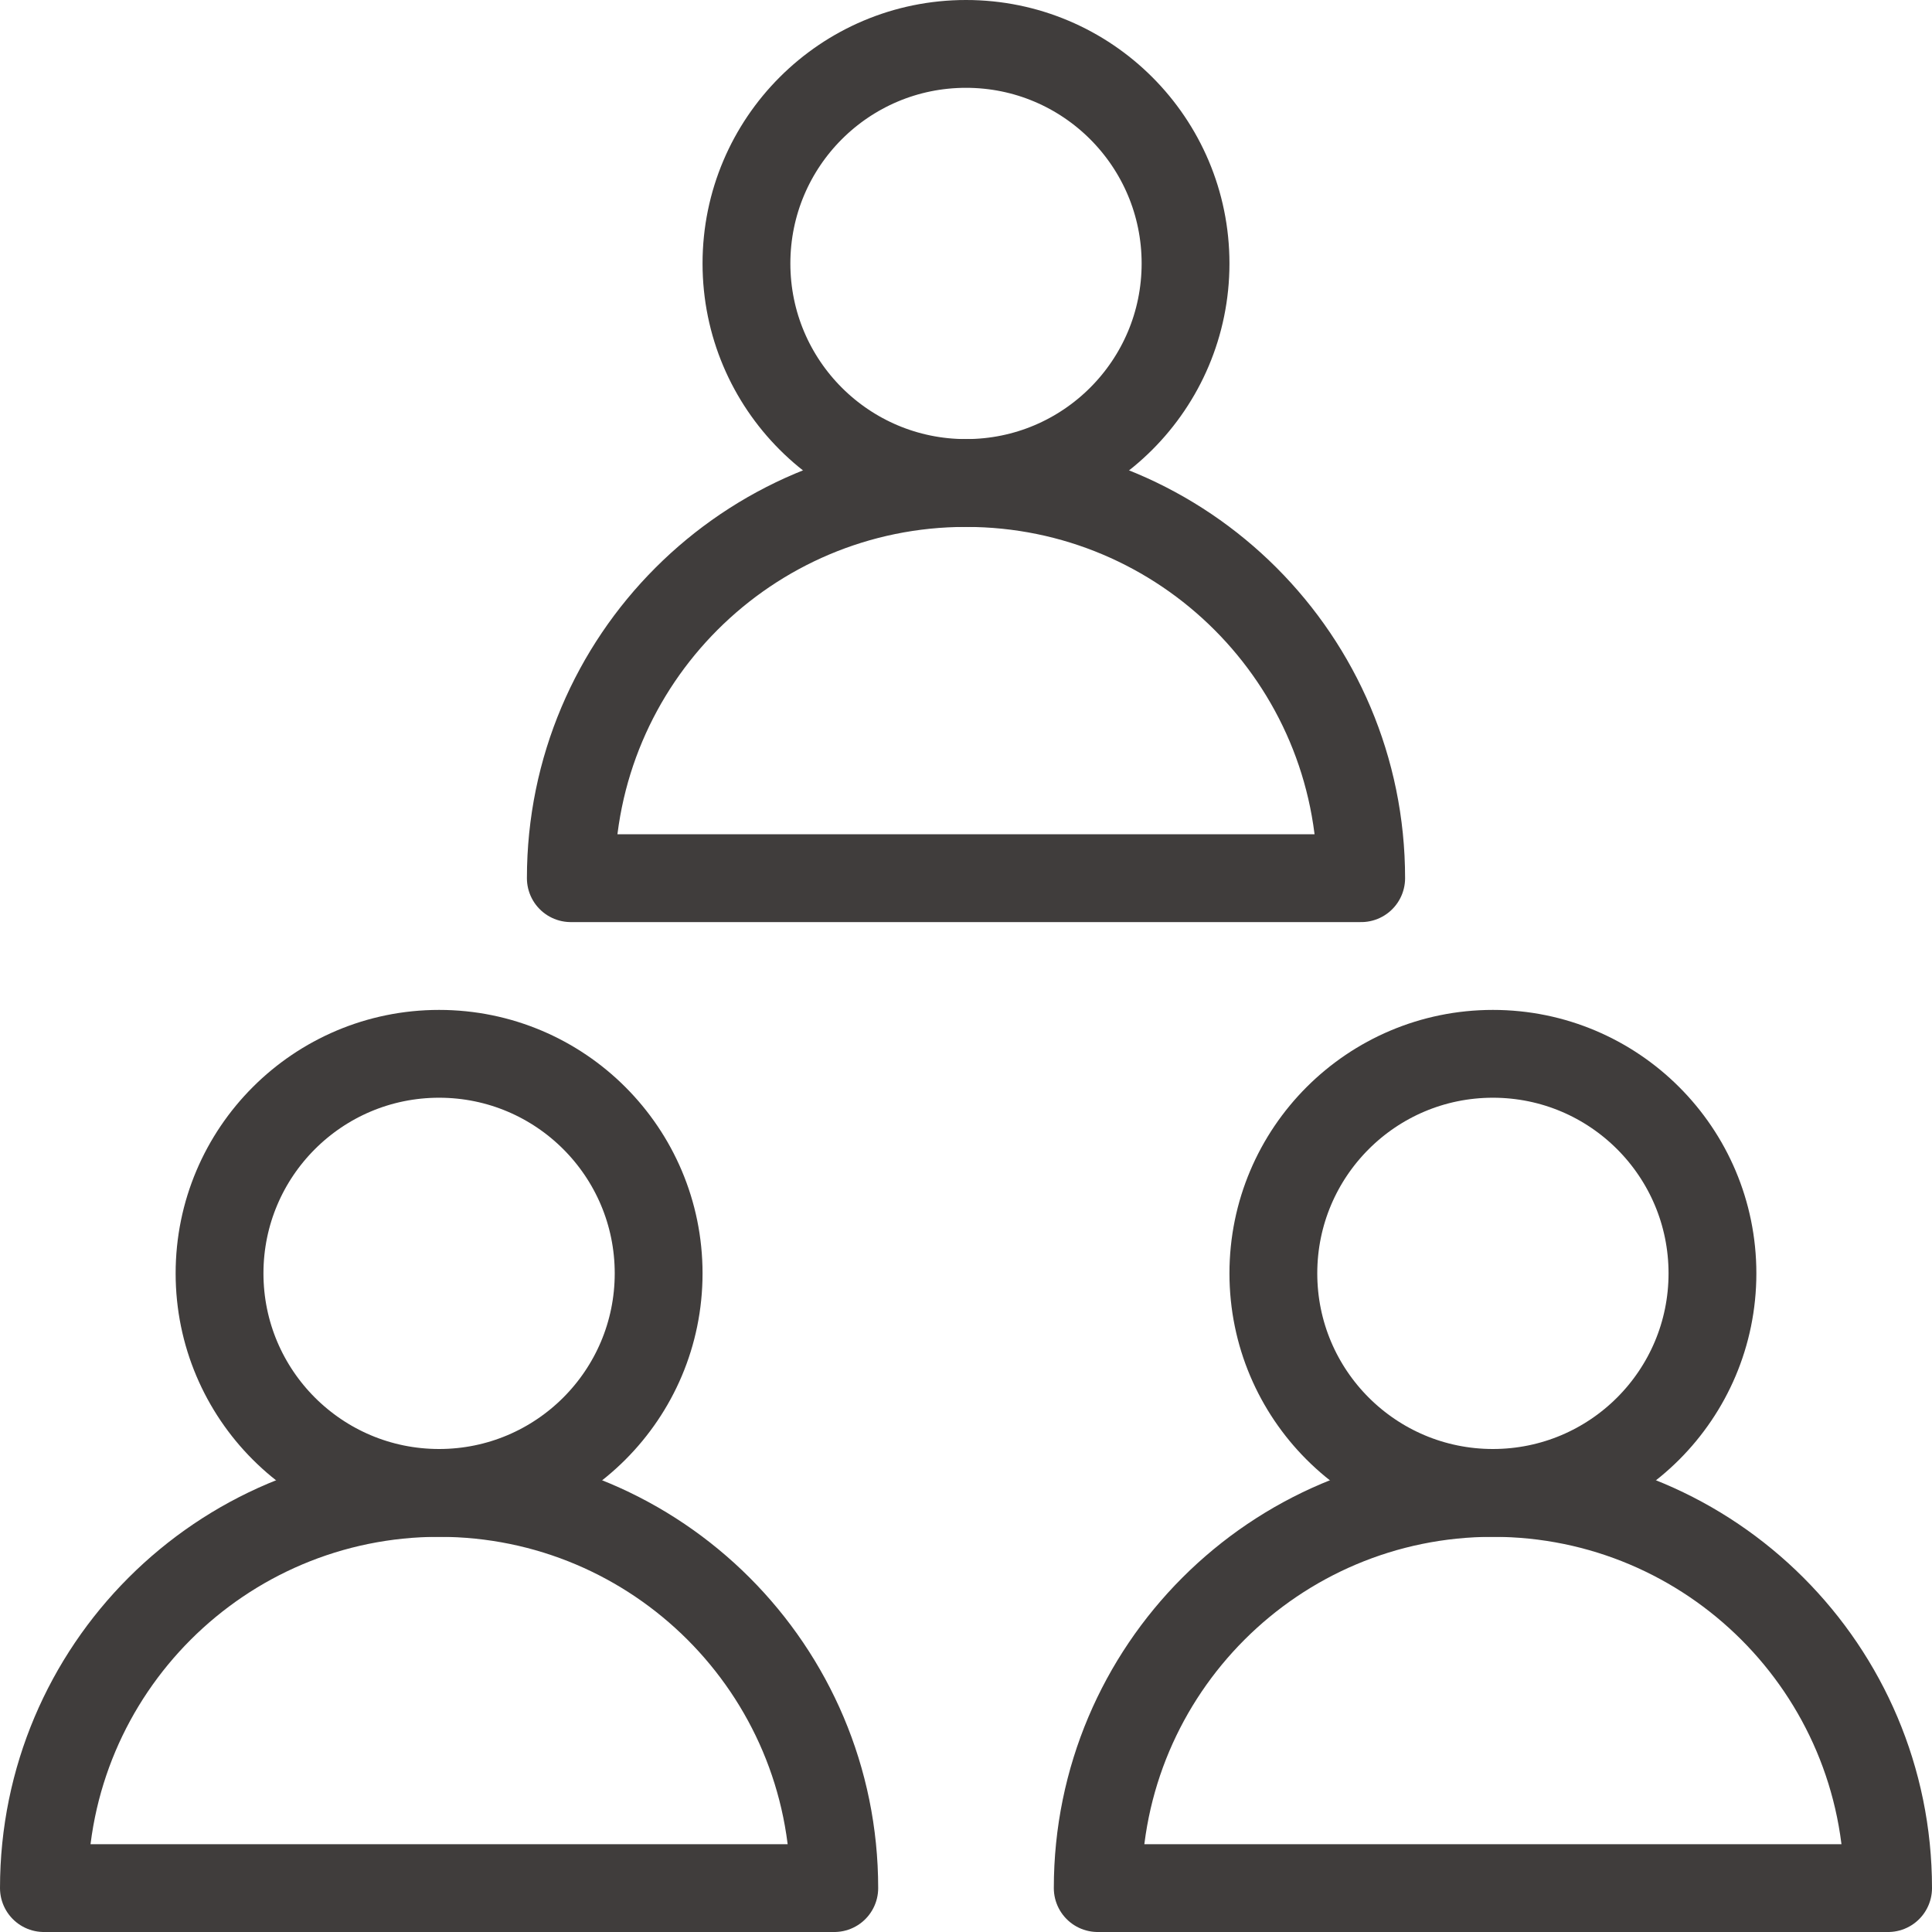 <?xml version="1.0" encoding="utf-8"?>
<!-- Generator: Adobe Illustrator 15.1.0, SVG Export Plug-In . SVG Version: 6.00 Build 0)  -->
<!DOCTYPE svg PUBLIC "-//W3C//DTD SVG 1.1//EN" "http://www.w3.org/Graphics/SVG/1.1/DTD/svg11.dtd">
<svg version="1.1" id="레이어_1" xmlns="http://www.w3.org/2000/svg" xmlns:xlink="http://www.w3.org/1999/xlink" x="0px"
	 y="0px" width="44px" height="44px" viewBox="0 0 44 44" enable-background="new 0 0 44 44" xml:space="preserve">
<g>
	<g>
		
			<circle fill="none" stroke="#403D3C" stroke-width="2" stroke-linecap="round" stroke-linejoin="round" stroke-miterlimit="10" cx="22" cy="6" r="5"/>
		<path fill="none" stroke="#403D3C" stroke-width="2" stroke-linecap="round" stroke-linejoin="round" stroke-miterlimit="10" d="
			M31,20c0-4.971-4.029-9-9-9s-9,4.029-9,9H31z"/>
	</g>
	<g>
		
			<circle fill="none" stroke="#403D3C" stroke-width="2" stroke-linecap="round" stroke-linejoin="round" stroke-miterlimit="10" cx="10" cy="29" r="5"/>
		<path fill="none" stroke="#403D3C" stroke-width="2" stroke-linecap="round" stroke-linejoin="round" stroke-miterlimit="10" d="
			M19,43c0-4.971-4.029-9-9-9s-9,4.029-9,9H19z"/>
	</g>
	<g>
		
			<circle fill="none" stroke="#403D3C" stroke-width="2" stroke-linecap="round" stroke-linejoin="round" stroke-miterlimit="10" cx="34" cy="29" r="5"/>
		<path fill="none" stroke="#403D3C" stroke-width="2" stroke-linecap="round" stroke-linejoin="round" stroke-miterlimit="10" d="
			M43,43c0-4.971-4.029-9-9-9s-9,4.029-9,9H43z"/>
	</g>
</g>
</svg>
